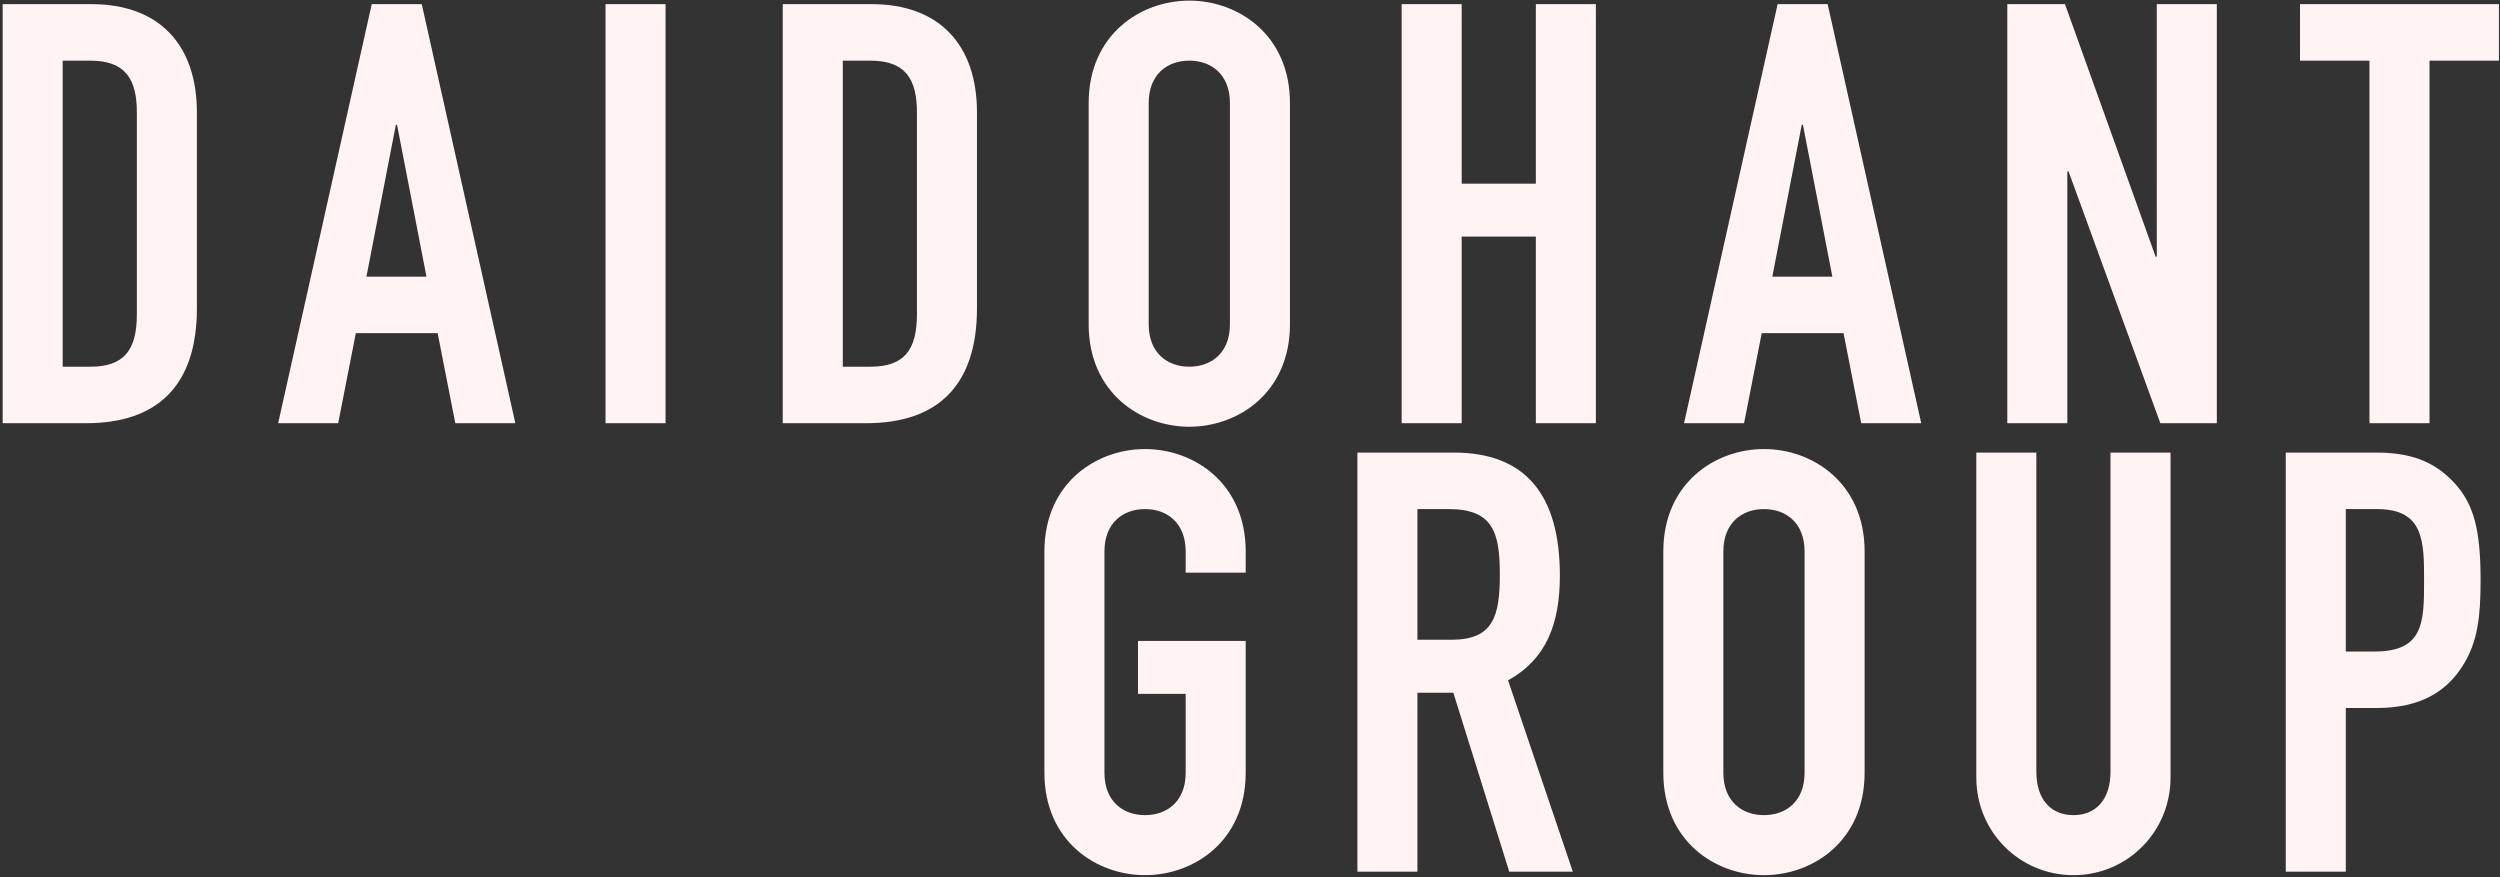 <svg width="892" height="313" viewBox="0 0 892 313" fill="none" xmlns="http://www.w3.org/2000/svg">
<rect x="0" y="0" width="892" height="313" fill="#333333" stroke="none"/>
<g style="mix-blend-mode:multiply">
<path d="M0.951 151V1.48H32.661C56.811 1.48 70.251 15.97 70.251 40.12V110.05C70.251 137.77 55.971 151 30.771 151H0.951ZM22.371 21.64V130.84H32.241C44.211 130.84 48.831 124.96 48.831 112.15V40.12C48.831 28.36 44.841 21.64 32.241 21.64H22.371ZM152.164 98.71L141.664 44.53H141.244L130.744 98.71H152.164ZM99.244 151L132.634 1.48H150.484L183.874 151H162.454L156.154 118.87H126.964L120.664 151H99.244ZM216.052 151V1.48H237.472V151H216.052ZM279.283 151V1.48H310.993C335.143 1.48 348.583 15.97 348.583 40.12V110.05C348.583 137.77 334.303 151 309.103 151H279.283ZM300.703 21.64V130.84H310.573C322.543 130.84 327.163 124.96 327.163 112.15V40.12C327.163 28.36 323.173 21.64 310.573 21.64H300.703ZM388.437 115.72V36.76C388.437 12.4 406.917 0.22 424.347 0.22C441.777 0.22 460.257 12.4 460.257 36.76V115.72C460.257 140.08 441.777 152.26 424.347 152.26C406.917 152.26 388.437 140.08 388.437 115.72ZM409.857 36.76V115.72C409.857 126.01 416.577 130.84 424.347 130.84C432.117 130.84 438.837 126.01 438.837 115.72V36.76C438.837 26.47 432.117 21.64 424.347 21.64C416.577 21.64 409.857 26.47 409.857 36.76ZM500.111 151V1.48H521.531V65.53H547.991V1.48H569.411V151H547.991V84.43H521.531V151H500.111ZM653.785 98.71L643.285 44.53H642.865L632.365 98.71H653.785ZM600.865 151L634.255 1.48H652.105L685.495 151H664.075L657.775 118.87H628.585L622.285 151H600.865ZM716.203 151V1.48H736.783L769.123 91.57H769.543V1.48H790.963V151H770.803L738.043 61.12H737.623V151H716.203ZM845.423 151V21.64H820.643V1.48H891.623V21.64H866.843V151H845.423ZM372.646 275.72V196.76C372.646 172.4 391.126 160.22 408.556 160.22C425.986 160.22 444.466 172.4 444.466 196.76V204.32H423.046V196.76C423.046 186.47 416.326 181.64 408.556 181.64C400.786 181.64 394.066 186.47 394.066 196.76V275.72C394.066 286.01 400.786 290.84 408.556 290.84C416.326 290.84 423.046 286.01 423.046 275.72V247.58H406.036V228.68H444.466V275.72C444.466 300.08 425.986 312.26 408.556 312.26C391.126 312.26 372.646 300.08 372.646 275.72ZM505.74 181.64V228.26H517.92C532.83 228.26 535.14 219.86 535.14 204.95C535.14 189.83 532.62 181.64 516.87 181.64H505.74ZM484.32 311V161.48H518.76C544.17 161.48 556.56 176.39 556.56 205.37C556.56 222.59 551.73 235.19 538.08 242.75L561.18 311H538.5L518.55 247.16H505.74V311H484.32ZM593.474 275.72V196.76C593.474 172.4 611.954 160.22 629.384 160.22C646.814 160.22 665.294 172.4 665.294 196.76V275.72C665.294 300.08 646.814 312.26 629.384 312.26C611.954 312.26 593.474 300.08 593.474 275.72ZM614.894 196.76V275.72C614.894 286.01 621.614 290.84 629.384 290.84C637.154 290.84 643.874 286.01 643.874 275.72V196.76C643.874 186.47 637.154 181.64 629.384 181.64C621.614 181.64 614.894 186.47 614.894 196.76ZM774.448 161.48V277.4C774.448 296.93 758.908 312.26 739.798 312.26C720.688 312.26 705.148 296.93 705.148 277.4V161.48H726.568V275.3C726.568 285.8 732.238 290.84 739.798 290.84C747.358 290.84 753.028 285.8 753.028 275.3V161.48H774.448ZM815.562 311V161.48H847.692C859.452 161.48 868.062 164.21 875.412 171.98C882.762 179.75 885.072 189.2 885.072 207.05C885.072 220.07 884.022 228.89 878.982 237.08C873.102 246.74 863.652 252.62 847.902 252.62H836.982V311H815.562ZM836.982 181.64V232.46H847.272C864.702 232.46 864.912 222.17 864.912 207.26C864.912 193.19 864.912 181.64 848.112 181.64H836.982Z" fill="#FFF3F3"/>
</g>
</svg>
